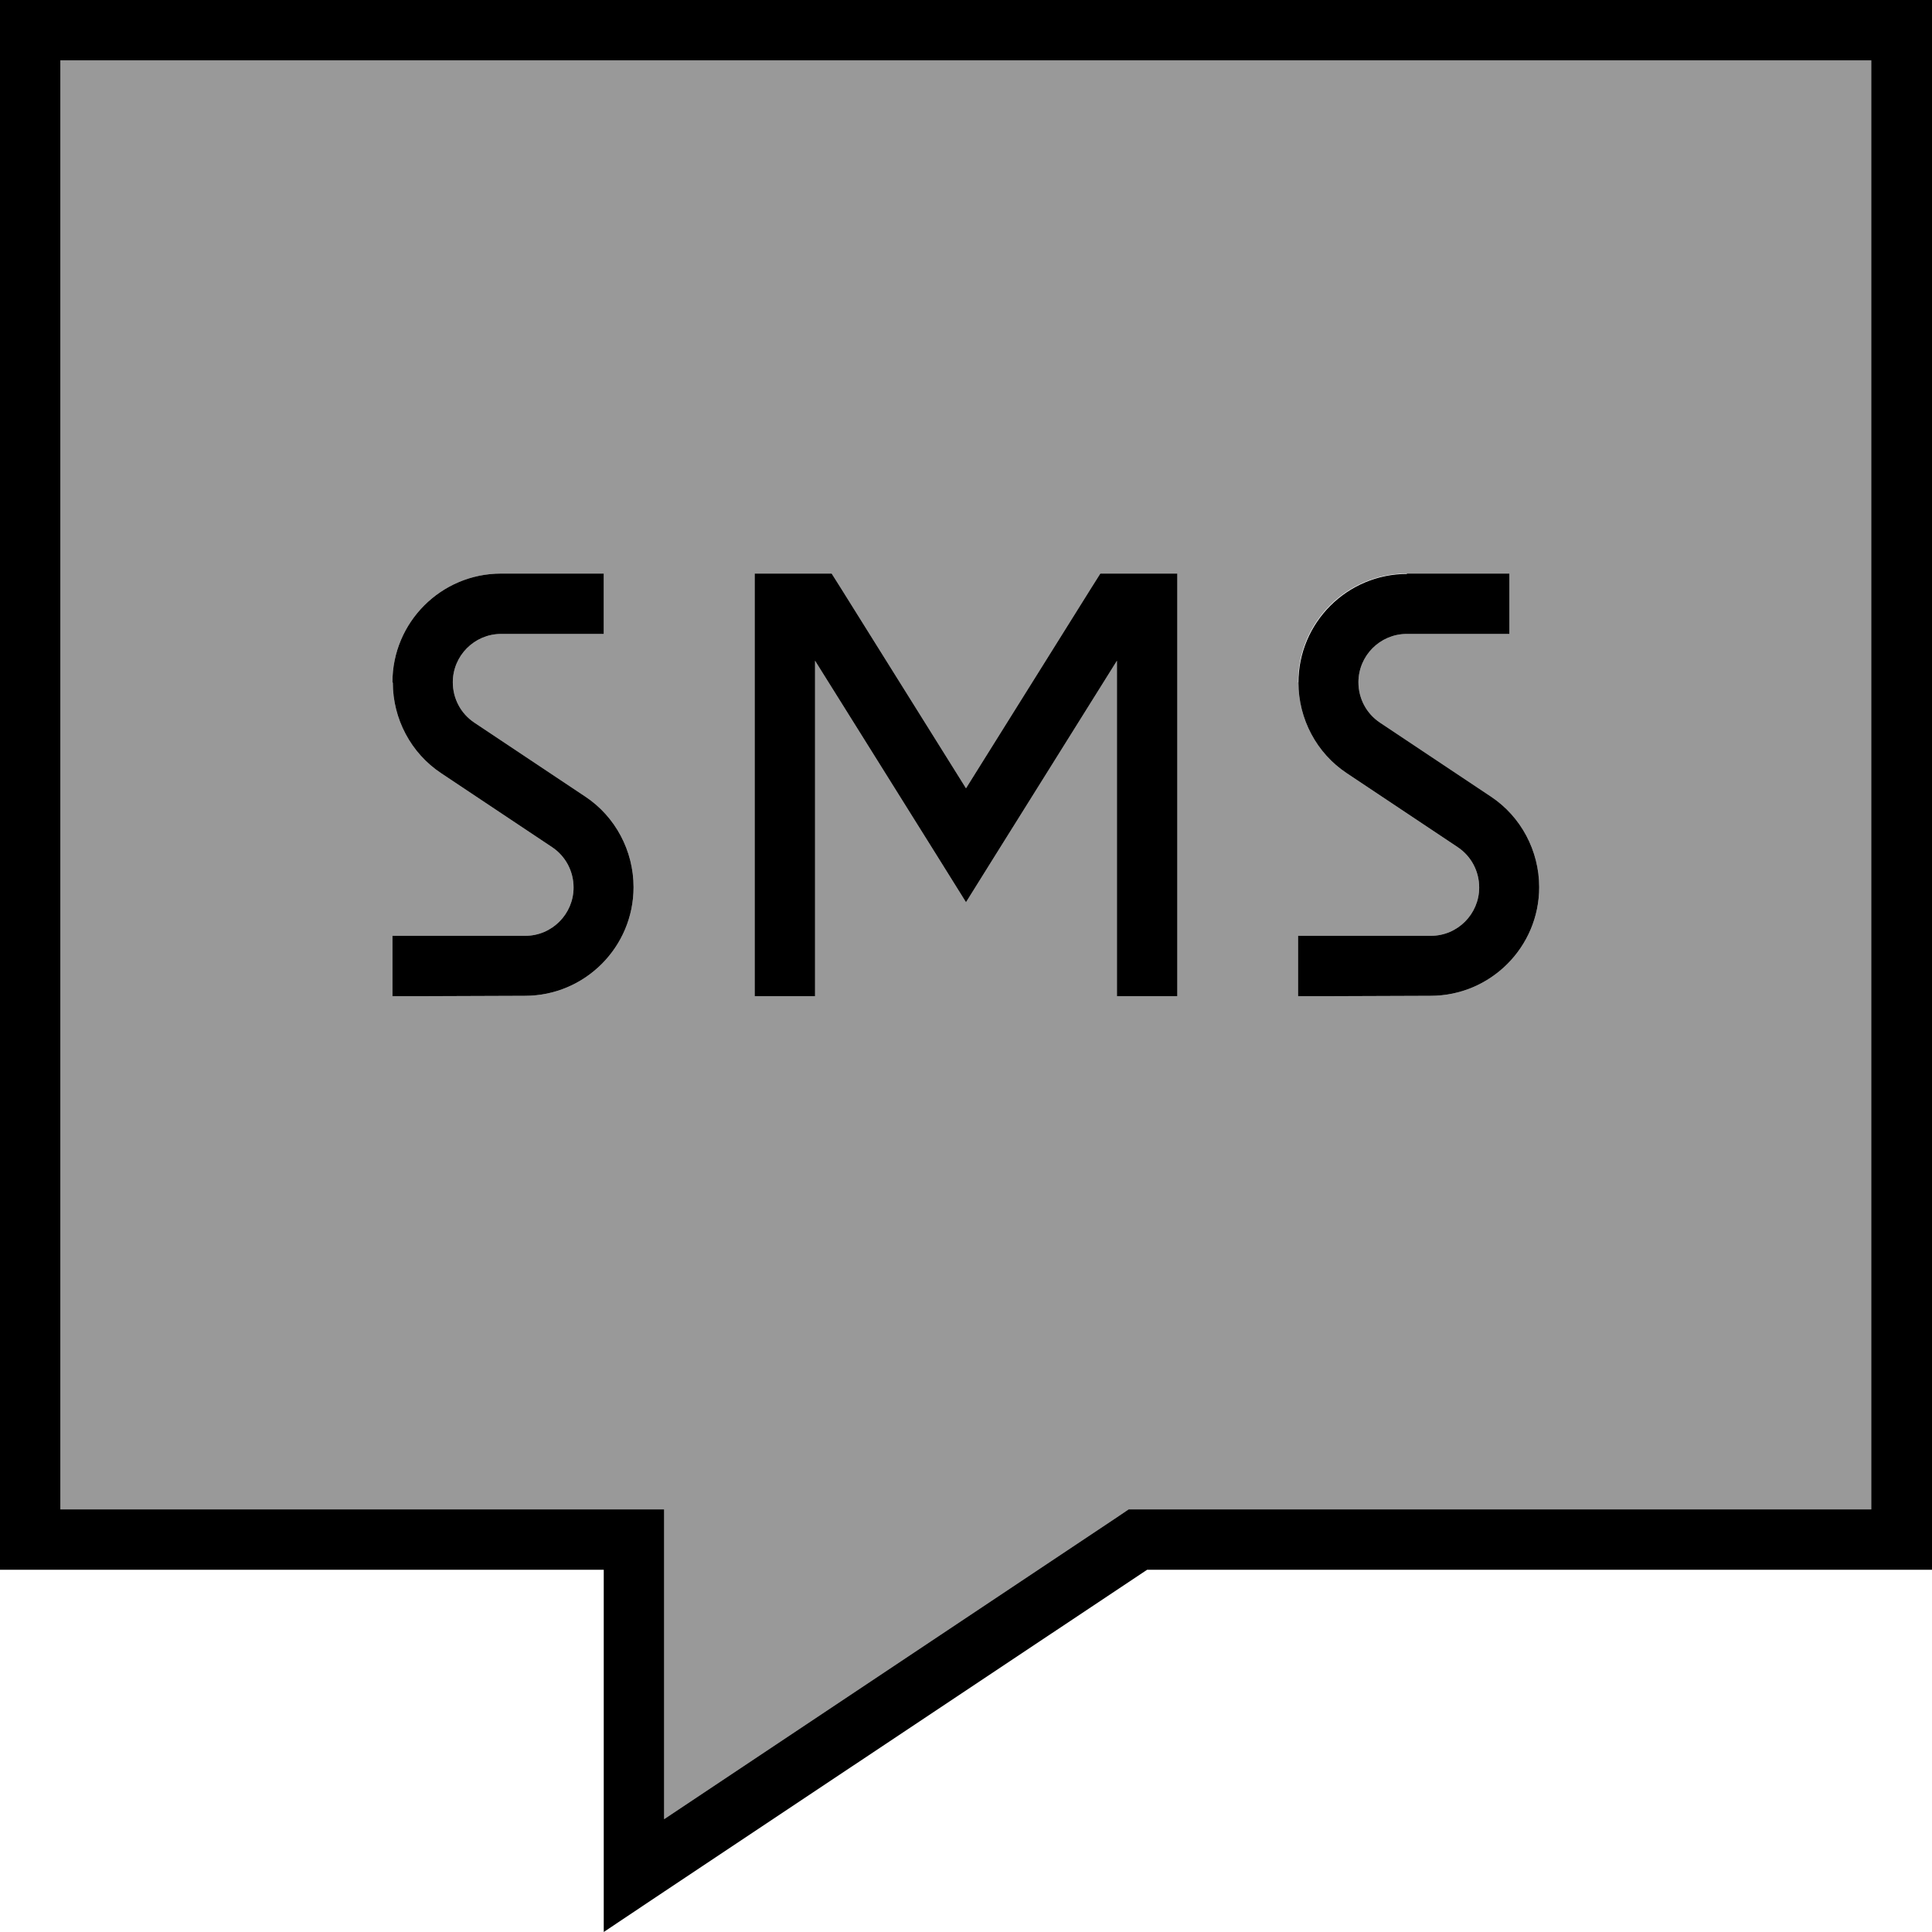 <svg xmlns="http://www.w3.org/2000/svg" viewBox="0 0 512 512"><!--! Font Awesome Pro 6.7.2 by @fontawesome - https://fontawesome.com License - https://fontawesome.com/license (Commercial License) Copyright 2024 Fonticons, Inc. --><defs><style>.fa-secondary{opacity:.4}</style></defs><path class="fa-secondary" d="M16 16l0 384 144 0 16 0 0 16 0 66.1 119.1-79.4 4-2.7 4.8 0 192 0 0-384L16 16zm88 164.8c0-15.9 12.9-28.8 28.8-28.8l19.2 0 8 0 0 16-8 0-19.2 0c-7.1 0-12.8 5.8-12.8 12.8c0 4.3 2.1 8.3 5.7 10.7l29.4 19.6c8 5.3 12.8 14.4 12.8 24c0 15.9-12.9 28.8-28.8 28.8L112 264l-8 0 0-16 8 0 27.2 0c7.1 0 12.8-5.8 12.8-12.8c0-4.3-2.1-8.3-5.7-10.7l-29.4-19.6c-8-5.3-12.8-14.4-12.8-24zM200 152l8 0 8 0 4.4 0 2.4 3.8L256 208.9l33.2-53.1 2.4-3.8 4.4 0 8 0 8 0 0 8 0 96 0 8-16 0 0-8 0-80.9-33.2 53.1L256 239.1l-6.8-10.9L216 175.1l0 80.9 0 8-16 0 0-8 0-96 0-8zm144 28.8c0-15.9 12.9-28.8 28.8-28.8l19.2 0 8 0 0 16-8 0-19.2 0c-7.1 0-12.8 5.8-12.8 12.8c0 4.3 2.1 8.3 5.7 10.7l29.4 19.6c8 5.3 12.8 14.4 12.8 24c0 15.9-12.9 28.8-28.8 28.8L352 264l-8 0 0-16 8 0 27.2 0c7.1 0 12.8-5.8 12.8-12.8c0-4.3-2.1-8.3-5.7-10.7l-29.4-19.6c-8-5.3-12.8-14.4-12.8-24z"/><path class="fa-primary" d="M160 432l0-16-16 0L16 416 0 416l0-16L0 16 0 0 16 0 496 0l16 0 0 16 0 384 0 16-16 0-192 0L176 501.3 160 512l0-19.2 0-60.8zm0-32l16 0 0 16 0 66.1 119.1-79.4 4-2.7 4.8 0 192 0 0-384L16 16l0 384 144 0zm62.8-244.2L256 208.9l33.2-53.1 2.4-3.8 4.4 0 8 0 8 0 0 8 0 96 0 8-16 0 0-8 0-80.9-33.2 53.1L256 239.1l-6.8-10.9L216 175.1l0 80.9 0 8-16 0 0-8 0-96 0-8 8 0 8 0 4.4 0 2.4 3.8zM372.8 152l19.2 0 8 0 0 16-8 0-19.2 0c-7.1 0-12.8 5.8-12.8 12.8c0 4.3 2.1 8.3 5.7 10.7l29.4 19.6c8 5.3 12.8 14.4 12.8 24c0 15.9-12.9 28.8-28.8 28.8L352 264l-8 0 0-16 8 0 27.2 0c7.1 0 12.8-5.8 12.8-12.8c0-4.3-2.1-8.3-5.7-10.7l-29.4-19.6c-8-5.3-12.8-14.4-12.8-24c0-15.9 12.9-28.8 28.8-28.8zM104 180.8c0-15.9 12.9-28.8 28.8-28.8l19.2 0 8 0 0 16-8 0-19.2 0c-7.1 0-12.8 5.8-12.8 12.8c0 4.3 2.1 8.3 5.7 10.7l29.4 19.6c8 5.3 12.8 14.4 12.8 24c0 15.9-12.9 28.8-28.8 28.8L112 264l-8 0 0-16 8 0 27.2 0c7.1 0 12.8-5.8 12.8-12.8c0-4.3-2.1-8.3-5.7-10.7l-29.4-19.6c-8-5.3-12.8-14.4-12.8-24z"/></svg>